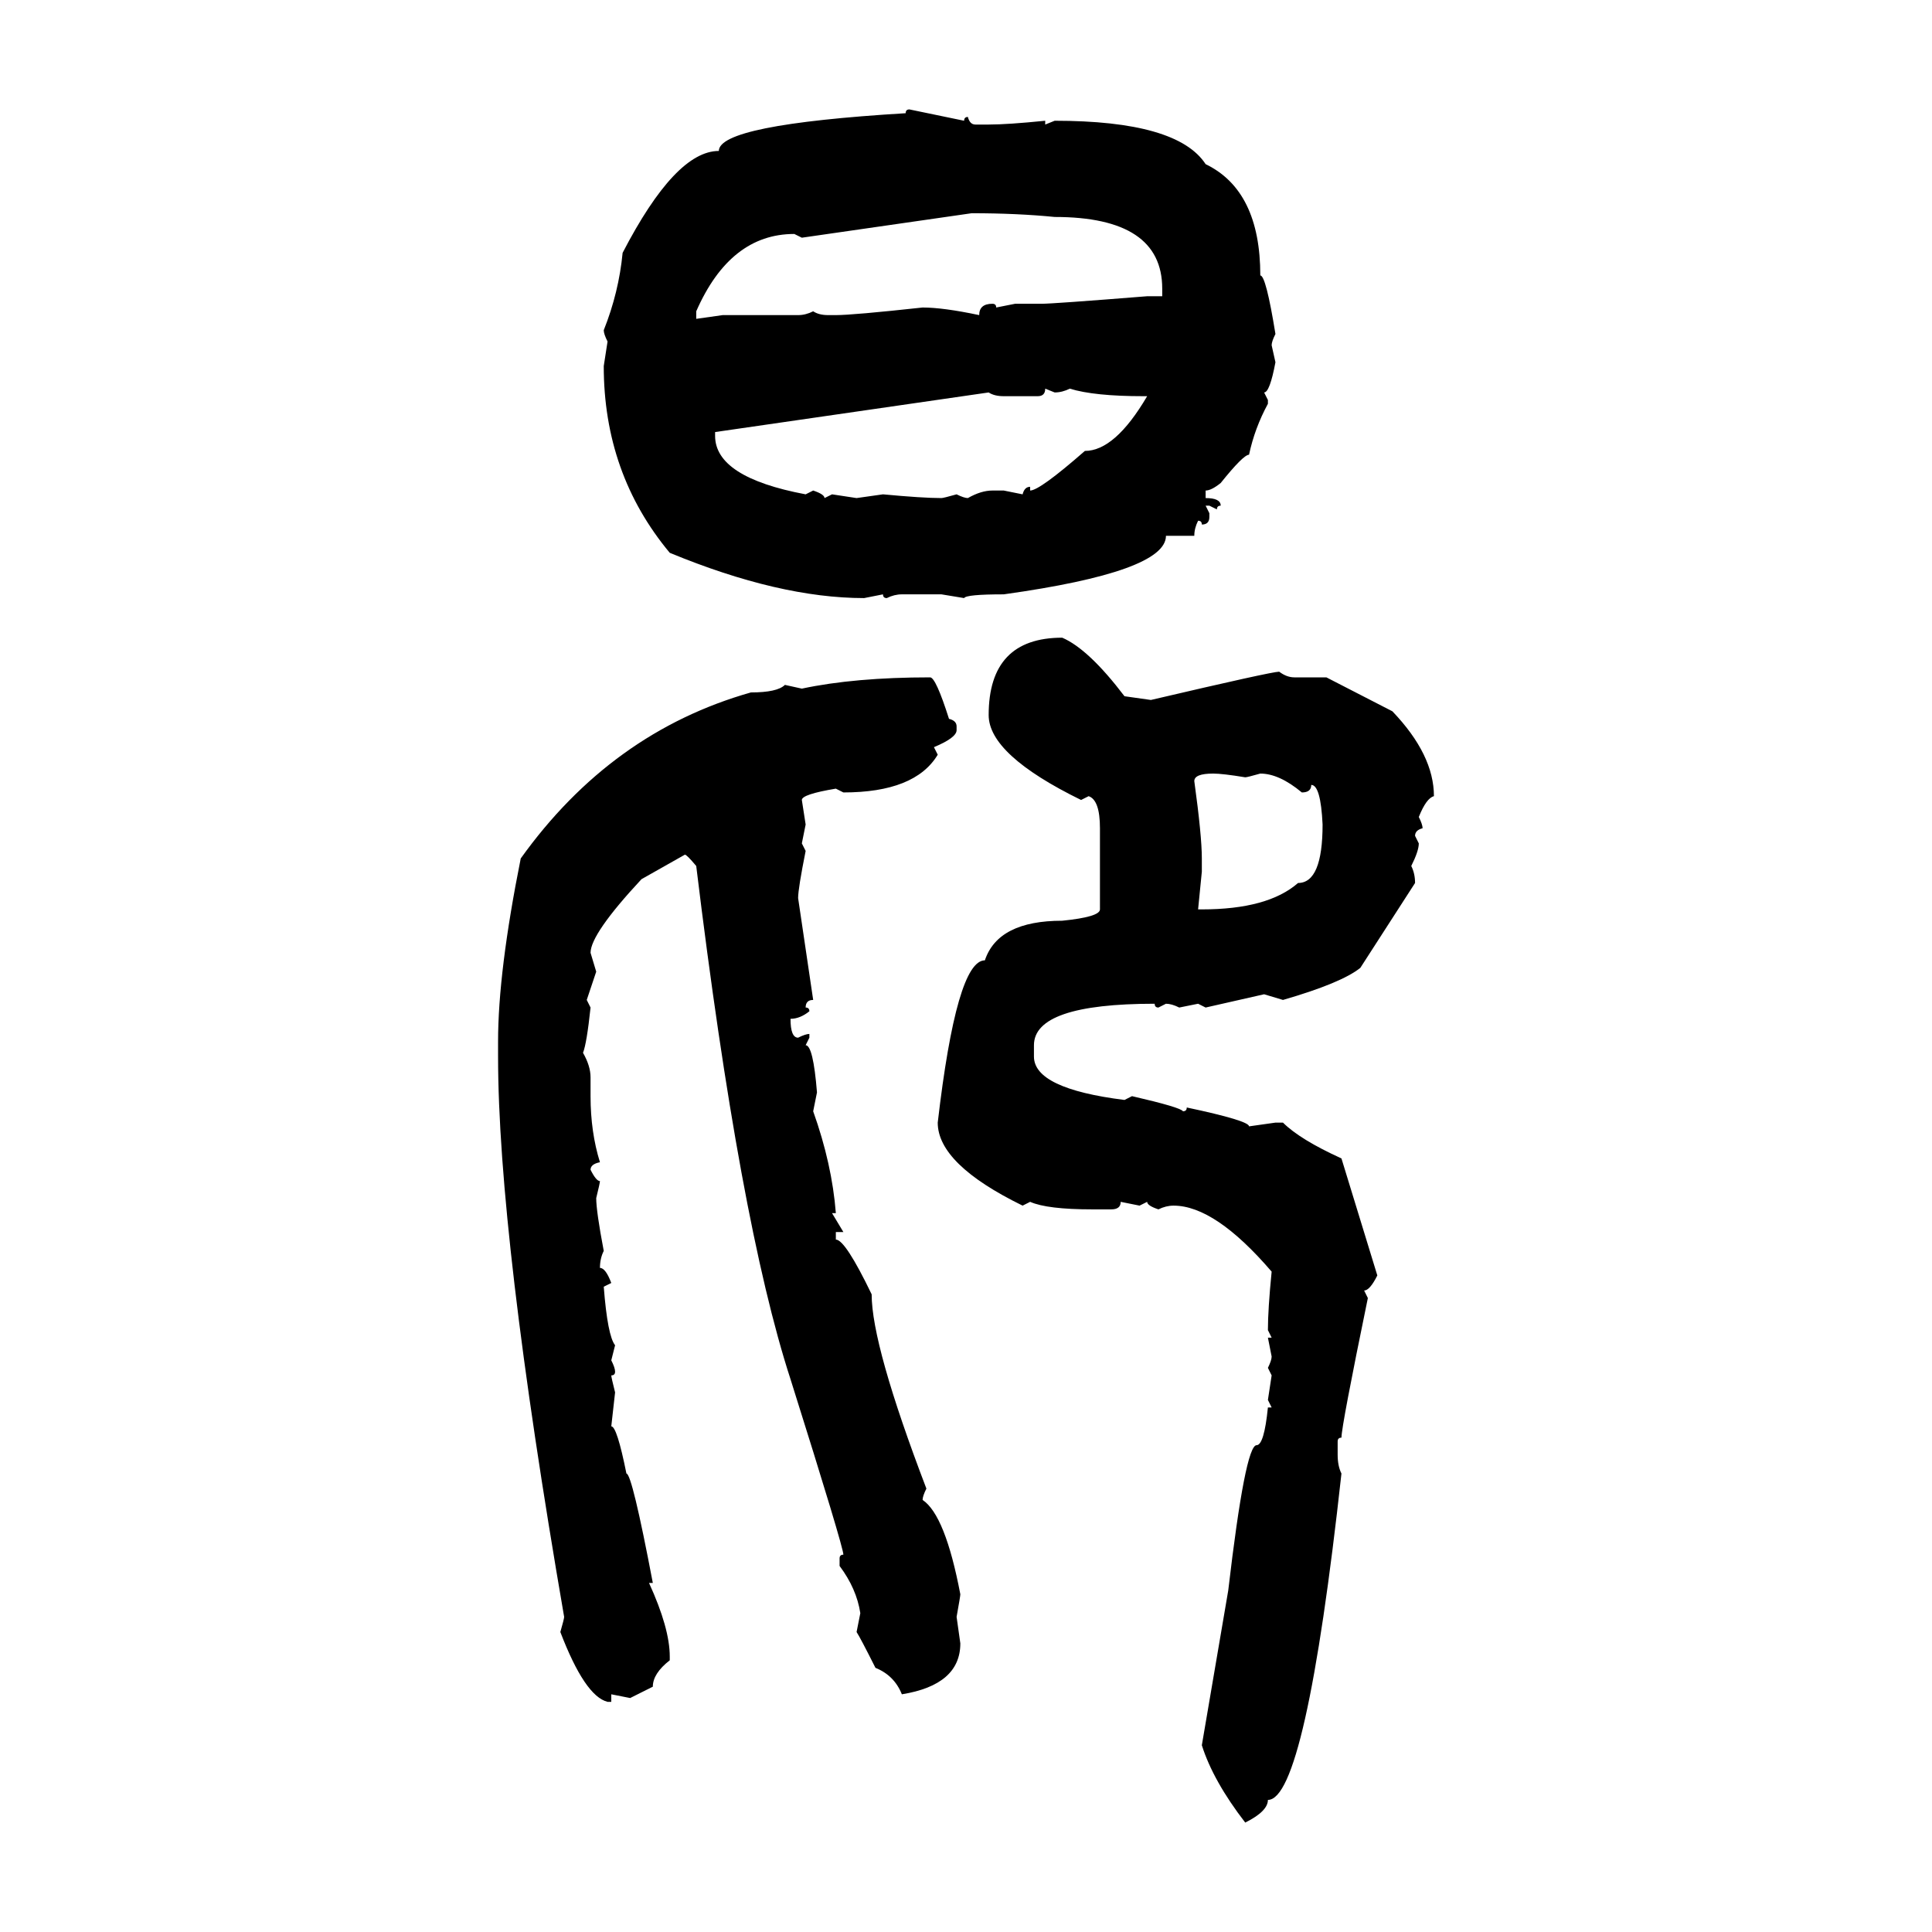 <svg xmlns="http://www.w3.org/2000/svg" xmlns:xlink="http://www.w3.org/1999/xlink" width="300" height="300"><path d="M141.21 16.99L141.21 16.99L149.71 18.75Q149.71 18.16 150.29 18.16L150.29 18.16Q150.59 19.34 151.46 19.34L151.46 19.34L153.52 19.34Q156.45 19.34 162.30 18.75L162.30 18.75L162.30 19.34L163.77 18.75Q182.81 18.75 187.21 25.49L187.21 25.49Q195.70 29.59 195.70 42.77L195.70 42.77Q196.58 42.77 198.05 51.86L198.05 51.86Q197.46 53.03 197.46 53.61L197.46 53.61L198.05 56.25Q197.17 60.94 196.29 60.94L196.29 60.94L196.88 62.11L196.88 62.70Q194.82 66.50 193.95 70.61L193.95 70.61Q193.07 70.61 189.55 75L189.55 75Q188.09 76.17 187.21 76.17L187.21 76.17L187.21 77.34Q189.55 77.34 189.55 78.52L189.55 78.52Q188.96 78.52 188.96 79.10L188.96 79.10L187.79 78.52L187.21 78.52L187.79 79.69L187.79 80.27Q187.79 81.45 186.62 81.45L186.62 81.45Q186.62 80.86 186.04 80.86L186.04 80.86Q185.45 82.03 185.45 83.20L185.45 83.20L181.05 83.20Q181.05 88.77 155.86 92.29L155.86 92.29Q150 92.29 149.71 92.87L149.71 92.87L146.19 92.29L140.04 92.29Q138.87 92.29 137.70 92.87L137.70 92.87Q137.11 92.87 137.11 92.29L137.11 92.29L134.18 92.87Q121.00 92.87 104.00 85.84L104.00 85.84Q93.75 73.54 93.75 56.84L93.75 56.84L94.34 53.03Q93.75 51.86 93.75 51.27L93.75 51.27Q96.09 45.41 96.68 39.26L96.68 39.26Q104.88 23.44 111.62 23.44L111.62 23.44Q111.62 19.34 140.63 17.58L140.63 17.58Q140.63 16.99 141.21 16.99ZM150.88 33.11L124.51 36.91L123.34 36.33Q113.38 36.33 108.11 48.34L108.11 48.34L108.11 49.51L112.21 48.93L123.93 48.93Q125.10 48.93 126.27 48.34L126.27 48.34Q127.15 48.93 128.61 48.93L128.61 48.93L129.79 48.93Q132.42 48.93 143.26 47.75L143.26 47.75Q146.48 47.75 152.05 48.93L152.05 48.93Q152.05 47.17 154.10 47.17L154.10 47.17Q154.69 47.17 154.69 47.75L154.69 47.75L157.62 47.17L161.72 47.17Q163.48 47.17 178.13 46.00L178.13 46.00L180.47 46.00L180.47 44.82Q180.47 33.69 163.77 33.69L163.77 33.69Q157.91 33.11 150.88 33.11L150.88 33.11ZM163.77 60.94L162.30 60.35Q162.30 61.52 161.13 61.52L161.13 61.52L155.86 61.52Q154.39 61.52 153.52 60.94L153.52 60.94L111.04 67.09L111.04 67.68Q111.04 74.12 125.10 76.76L125.10 76.76L126.27 76.17Q128.03 76.76 128.03 77.34L128.03 77.34L129.20 76.76L133.01 77.34L137.11 76.76Q143.26 77.34 146.19 77.34L146.19 77.34Q146.48 77.34 148.54 76.76L148.54 76.76Q149.71 77.34 150.29 77.34L150.29 77.34Q152.34 76.17 154.10 76.17L154.10 76.17L155.86 76.17L158.79 76.76Q159.08 75.59 159.96 75.59L159.96 75.59L159.96 76.17Q161.43 76.17 168.46 70.02L168.46 70.02Q173.14 70.02 178.13 61.52L178.13 61.52L177.54 61.52Q169.92 61.52 166.11 60.35L166.11 60.35Q164.94 60.94 163.77 60.94L163.77 60.94ZM164.94 99.02L164.94 99.02Q169.04 100.78 174.61 108.11L174.61 108.11L178.71 108.69Q197.46 104.30 198.63 104.30L198.63 104.30Q199.80 105.18 200.98 105.18L200.98 105.18L205.96 105.18L216.21 110.45Q222.66 117.19 222.66 123.63L222.66 123.63Q221.48 123.93 220.31 126.86L220.31 126.86Q220.90 128.03 220.90 128.61L220.90 128.61Q219.73 128.91 219.73 129.79L219.73 129.79L220.31 130.96Q220.31 132.13 219.14 134.47L219.14 134.47Q219.73 135.64 219.73 137.11L219.73 137.11L211.23 150.29Q208.30 152.64 199.22 155.27L199.22 155.27L196.29 154.39L187.21 156.45L186.04 155.86L183.11 156.45Q181.93 155.86 181.05 155.86L181.05 155.86L179.88 156.45Q179.30 156.45 179.30 155.86L179.30 155.86Q160.55 155.86 160.55 162.30L160.55 162.30L160.55 164.06Q160.55 169.04 174.61 170.80L174.61 170.80L175.78 170.21Q183.40 171.97 183.69 172.56L183.69 172.56Q184.28 172.56 184.28 171.97L184.28 171.97Q193.95 174.02 193.95 174.90L193.95 174.90L198.05 174.32L199.22 174.32Q201.86 176.95 208.30 179.88L208.30 179.88L213.87 198.05Q212.70 200.39 211.82 200.39L211.82 200.39L212.40 201.56Q208.30 221.48 208.30 223.24L208.30 223.24Q207.71 223.24 207.71 223.83L207.71 223.83L207.71 225.88Q207.71 227.64 208.30 228.81L208.30 228.81Q202.73 279.49 196.88 279.49L196.88 279.49Q196.88 281.25 193.36 283.01L193.36 283.01Q188.38 276.56 186.62 271.00L186.62 271.00L190.72 246.97Q193.36 224.41 195.12 224.41L195.12 224.41Q196.29 224.41 196.88 218.55L196.88 218.55L197.46 218.55L196.88 217.38L197.46 213.57L196.88 212.40Q197.46 211.23 197.46 210.64L197.46 210.64L196.88 207.71L197.46 207.71L196.88 206.54Q196.88 203.32 197.46 197.46L197.46 197.46Q188.67 187.21 182.23 187.21L182.23 187.21Q181.05 187.21 179.88 187.79L179.88 187.79Q178.13 187.21 178.13 186.62L178.13 186.62L176.95 187.21L174.02 186.62Q174.02 187.79 172.56 187.79L172.56 187.79L169.63 187.79Q162.60 187.79 159.96 186.62L159.96 186.62L158.79 187.21Q145.61 180.76 145.61 174.32L145.61 174.32Q148.54 149.12 152.93 149.12L152.93 149.12Q154.98 142.97 164.94 142.97L164.94 142.97Q170.80 142.38 170.80 141.21L170.80 141.21L170.80 128.61Q170.80 124.22 169.04 123.63L169.04 123.63L167.87 124.22Q153.52 117.19 153.52 111.04L153.52 111.04Q153.52 99.02 164.94 99.02ZM144.43 105.18L144.43 105.18Q145.31 105.18 147.36 111.62L147.36 111.62Q148.54 111.91 148.54 112.79L148.54 112.79L148.54 113.38Q148.54 114.55 145.02 116.02L145.02 116.02L145.61 117.19Q142.09 123.05 130.96 123.05L130.96 123.05L129.79 122.46Q124.51 123.34 124.51 124.22L124.51 124.22L125.10 128.03L124.51 130.96L125.10 132.13Q123.93 137.99 123.93 139.45L123.93 139.45L126.27 155.27Q125.10 155.27 125.10 156.45L125.10 156.45Q125.68 156.45 125.68 157.03L125.68 157.03Q124.22 158.20 122.75 158.20L122.75 158.20Q122.75 161.13 123.93 161.13L123.93 161.13Q125.10 160.55 125.68 160.55L125.68 160.55L125.68 161.13L125.10 162.30Q126.27 162.30 126.86 169.63L126.86 169.63L126.27 172.56Q129.20 180.76 129.79 188.38L129.79 188.38L129.20 188.38L130.96 191.31L129.79 191.31L129.79 192.48Q131.25 192.48 135.35 200.98L135.35 200.98Q135.35 208.89 143.85 231.15L143.85 231.15Q143.26 232.32 143.26 232.91L143.26 232.91Q146.78 235.25 149.12 247.56L149.12 247.56Q149.12 247.85 148.54 251.07L148.54 251.07L149.12 255.18Q149.12 261.62 140.04 263.09L140.04 263.09Q138.87 260.16 135.94 258.98L135.94 258.98Q133.59 254.30 133.01 253.42L133.01 253.42L133.59 250.49Q133.01 246.68 130.37 243.16L130.37 243.16L130.37 241.99Q130.37 241.41 130.96 241.41L130.96 241.41Q130.96 240.23 122.75 214.16L122.75 214.16Q114.84 189.84 108.11 134.47L108.11 134.47Q106.64 132.71 106.35 132.71L106.35 132.71L99.61 136.52Q91.70 145.02 91.70 147.95L91.70 147.95L92.58 150.88L91.11 155.27L91.70 156.45Q91.11 162.01 90.53 163.48L90.53 163.48Q91.70 165.53 91.70 167.29L91.70 167.29L91.70 170.21Q91.70 175.78 93.16 180.47L93.16 180.47Q91.70 180.76 91.70 181.64L91.70 181.64Q92.58 183.40 93.16 183.40L93.16 183.40Q93.16 183.69 92.58 186.04L92.58 186.04Q92.58 188.09 93.75 194.24L93.75 194.24Q93.16 195.41 93.16 196.88L93.16 196.88Q94.04 196.88 94.92 199.22L94.92 199.22L93.75 199.80Q94.34 207.42 95.51 208.89L95.51 208.89L94.92 211.23Q95.51 212.40 95.51 212.99L95.51 212.99Q95.51 213.57 94.92 213.57L94.92 213.57Q94.92 213.87 95.51 216.21L95.51 216.21L94.92 221.48Q95.80 221.48 97.27 228.81L97.27 228.81Q98.14 228.81 101.37 245.80L101.37 245.80L100.78 245.80Q104.00 252.83 104.00 257.23L104.00 257.23L104.00 257.81Q101.37 259.86 101.37 261.91L101.37 261.91L97.85 263.67L94.92 263.09L94.92 264.26L94.34 264.26Q90.82 263.38 87.01 253.42L87.01 253.42Q87.60 251.37 87.60 251.07L87.60 251.07Q77.34 191.60 77.34 164.06L77.34 164.06L77.34 161.72Q77.34 150.88 80.86 133.30L80.86 133.30Q94.92 113.67 116.60 107.52L116.60 107.52Q120.70 107.52 121.88 106.35L121.88 106.35L124.51 106.93Q132.71 105.18 144.43 105.18ZM185.45 121.29L185.45 121.29Q186.62 129.79 186.62 133.30L186.62 133.30L186.62 135.35L186.04 141.21L186.62 141.21Q196.88 141.21 201.56 137.11L201.56 137.11Q205.37 137.11 205.37 128.03L205.37 128.03Q205.08 121.88 203.61 121.88L203.61 121.88Q203.61 123.05 202.15 123.05L202.15 123.05Q198.63 120.12 195.70 120.12L195.70 120.12Q193.65 120.70 193.36 120.70L193.36 120.70Q189.84 120.12 188.38 120.12L188.38 120.12Q185.45 120.12 185.45 121.29Z"/></svg>